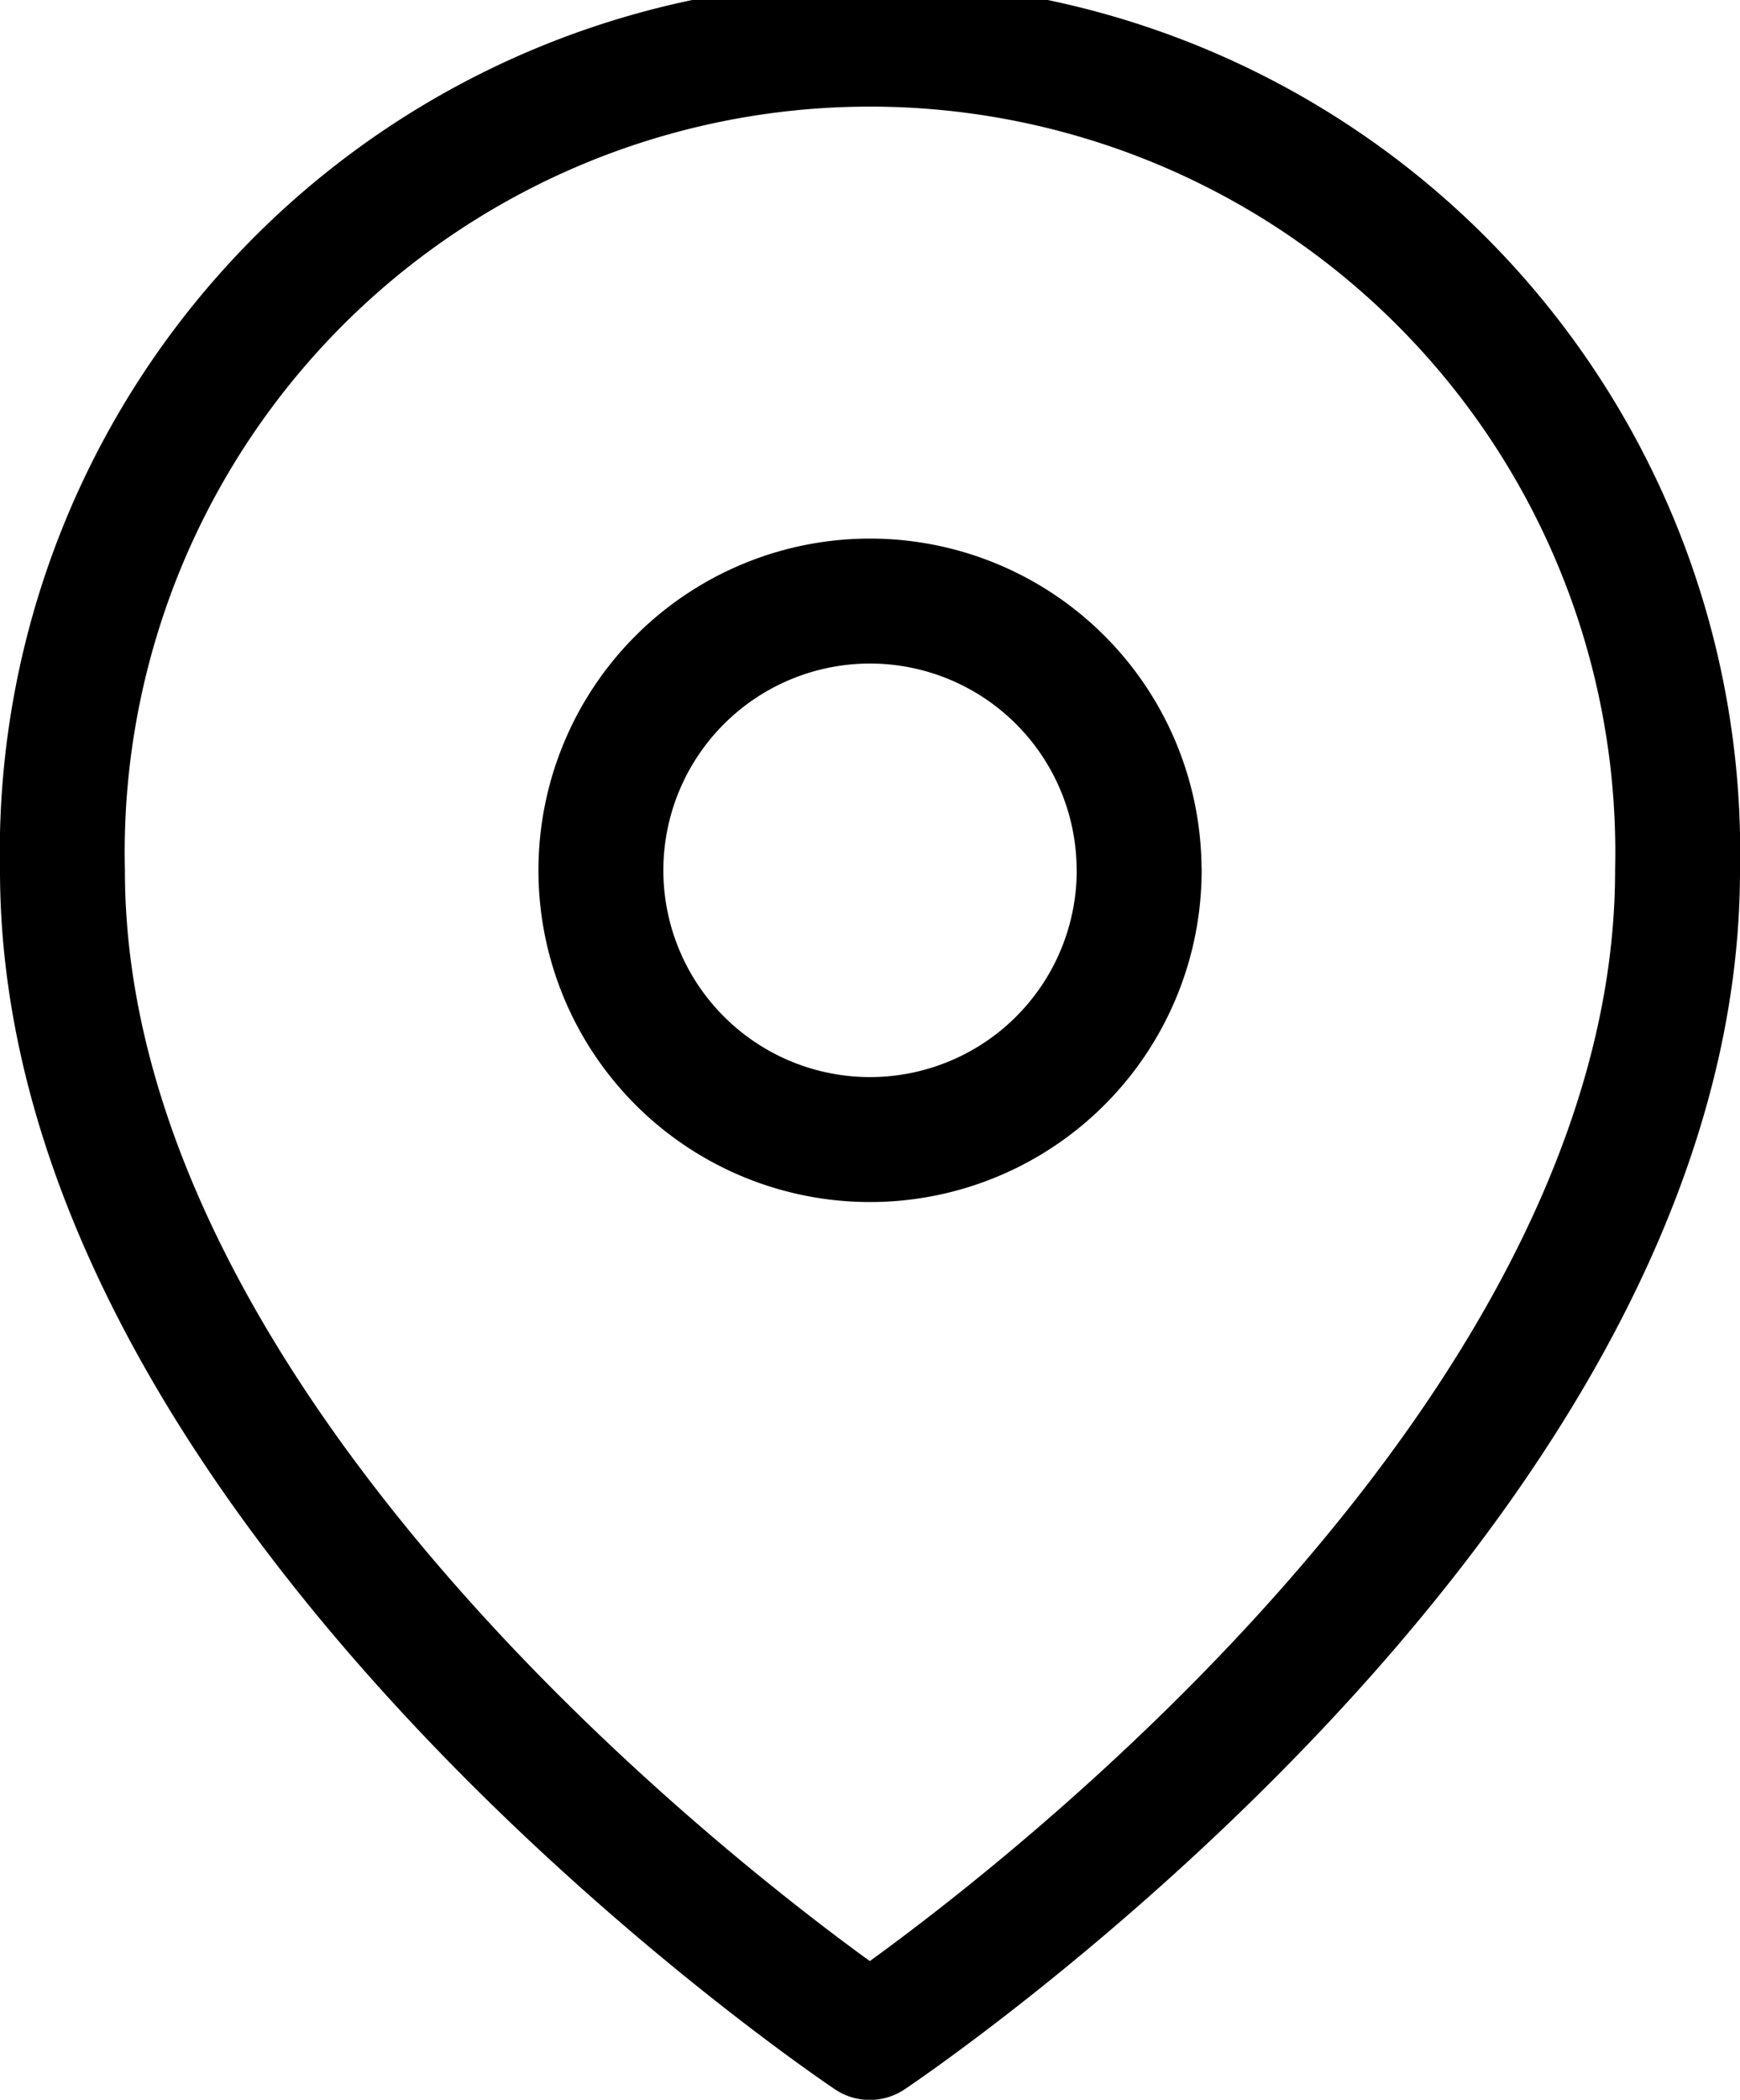 <svg xmlns="http://www.w3.org/2000/svg" width="20.895" height="25.205" viewBox="0 0 20.895 25.205">
  <g id="Icon_feather-map-pin" data-name="Icon feather-map-pin" transform="translate(0.75 0.75)">
    <path id="Caminho_454" data-name="Caminho 454" d="M23.895,11.2c0,7.542-9.7,14.007-9.7,14.007S4.5,18.74,4.5,11.2a9.7,9.7,0,1,1,19.395,0Z" transform="translate(-4.5 -1.5)" fill="none" stroke="#000" stroke-linecap="round" stroke-linejoin="round" stroke-width="1.5"/>
    <path id="Caminho_455" data-name="Caminho 455" d="M19.965,13.732A3.232,3.232,0,1,1,16.732,10.5a3.232,3.232,0,0,1,3.232,3.232Z" transform="translate(-7.035 -4.035)" fill="none" stroke="#000" stroke-linecap="round" stroke-linejoin="round" stroke-width="1.5"/>
  </g>
</svg>
